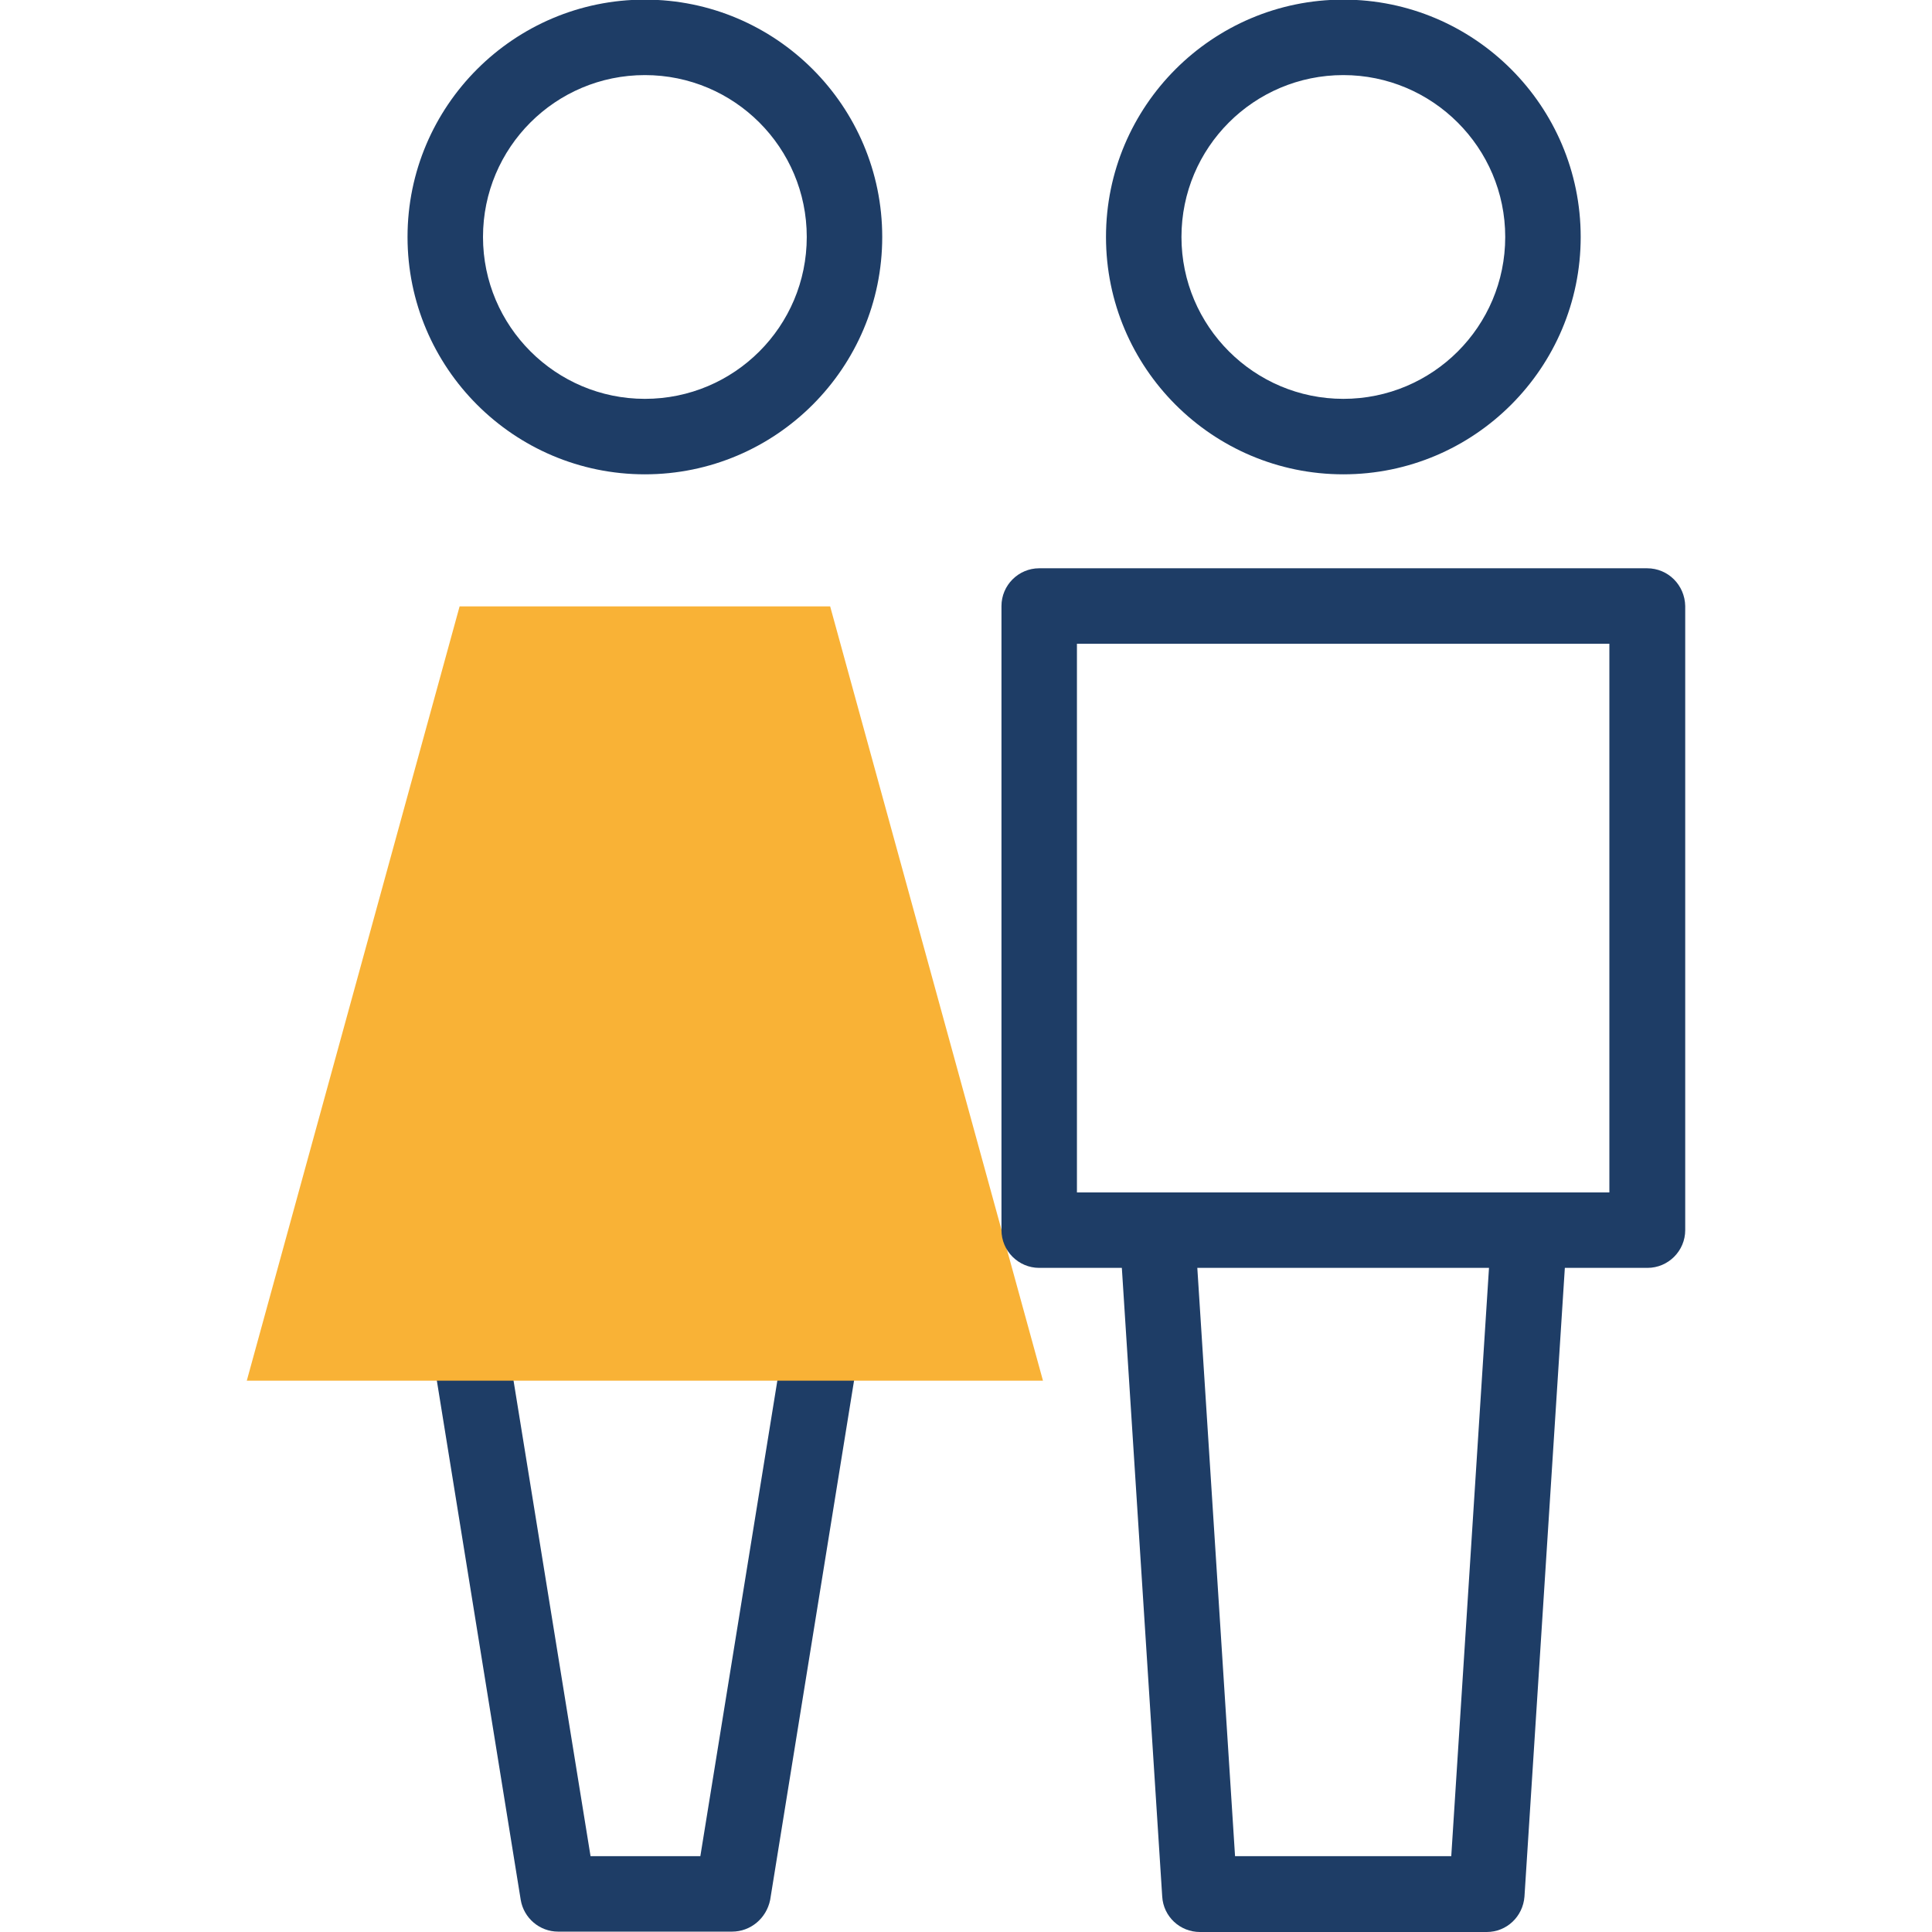<?xml version="1.0" encoding="UTF-8"?>
<!-- Generator: $$$/GeneralStr/196=Adobe Illustrator 27.6.0, SVG Export Plug-In . SVG Version: 6.00 Build 0)  -->
<svg xmlns="http://www.w3.org/2000/svg" xmlns:xlink="http://www.w3.org/1999/xlink" version="1.1" id="Capa_1" x="0px" y="0px" viewBox="0 0 512 512" style="enable-background:new 0 0 512 512;" xml:space="preserve">
<style type="text/css">
	.st0{fill:#1E3D66;}
	.st1{fill:#F9B236;}
</style>
<g>
	<g>
		<g>
			<g>
				<path class="st0" d="M194,511.9h-46.1c-4.9,0-9.1-3.6-9.9-8.4l-25.2-156c-0.9-5.5,2.8-10.6,8.3-11.5c5.5-0.9,10.6,2.8,11.5,8.3      l23.9,147.6h29.1l23.9-147.6c0.9-5.5,6-9.2,11.5-8.3c5.5,0.9,9.2,6,8.3,11.5l-25.2,156C203.1,508.4,198.9,511.9,194,511.9z"></path>
			</g>
			<g>
				<path class="st1" d="M276.4,365.9h-211l56.4-205.2H220L276.4,365.9z"></path>
			</g>
		</g>
	</g>
	<g>
		<path class="st0" d="M170.9-0.1c-34.7,0-62.9,28.2-62.9,62.9s28.2,62.9,62.9,62.9s62.9-28.2,62.9-62.9S205.6-0.1,170.9-0.1    L170.9-0.1z M170.9,105.7c-23.6,0-42.9-19.2-42.9-42.9s19.2-42.9,42.9-42.9s42.9,19.2,42.9,42.9S194.6,105.7,170.9,105.7    L170.9,105.7z"></path>
		<path class="st0" d="M356,125.7c34.7,0,62.9-28.2,62.9-62.9S390.7-0.1,356-0.1s-62.9,28.2-62.9,62.9S321.3,125.7,356,125.7z     M356,19.9c23.6,0,42.9,19.2,42.9,42.9s-19.2,42.9-42.9,42.9c-23.6,0-42.9-19.2-42.9-42.9S332.3,19.9,356,19.9z"></path>
		<path class="st0" d="M436.5,150.6H275.4c-5.5,0-10,4.5-10,10V326c0,5.5,4.5,10,10,10h21.9L308,502.6c0.3,5.3,4.7,9.4,10,9.4h76    c5.3,0,9.6-4.1,10-9.4L414.7,336h21.9c5.5,0,10-4.5,10-10V160.6C446.5,155.1,442.1,150.6,436.5,150.6L436.5,150.6z M384.6,491.9    h-57.3l-10-155.9h77.3L384.6,491.9z M426.5,316H285.4V170.6h141.1V316z"></path>
	</g>
</g>
</svg>
